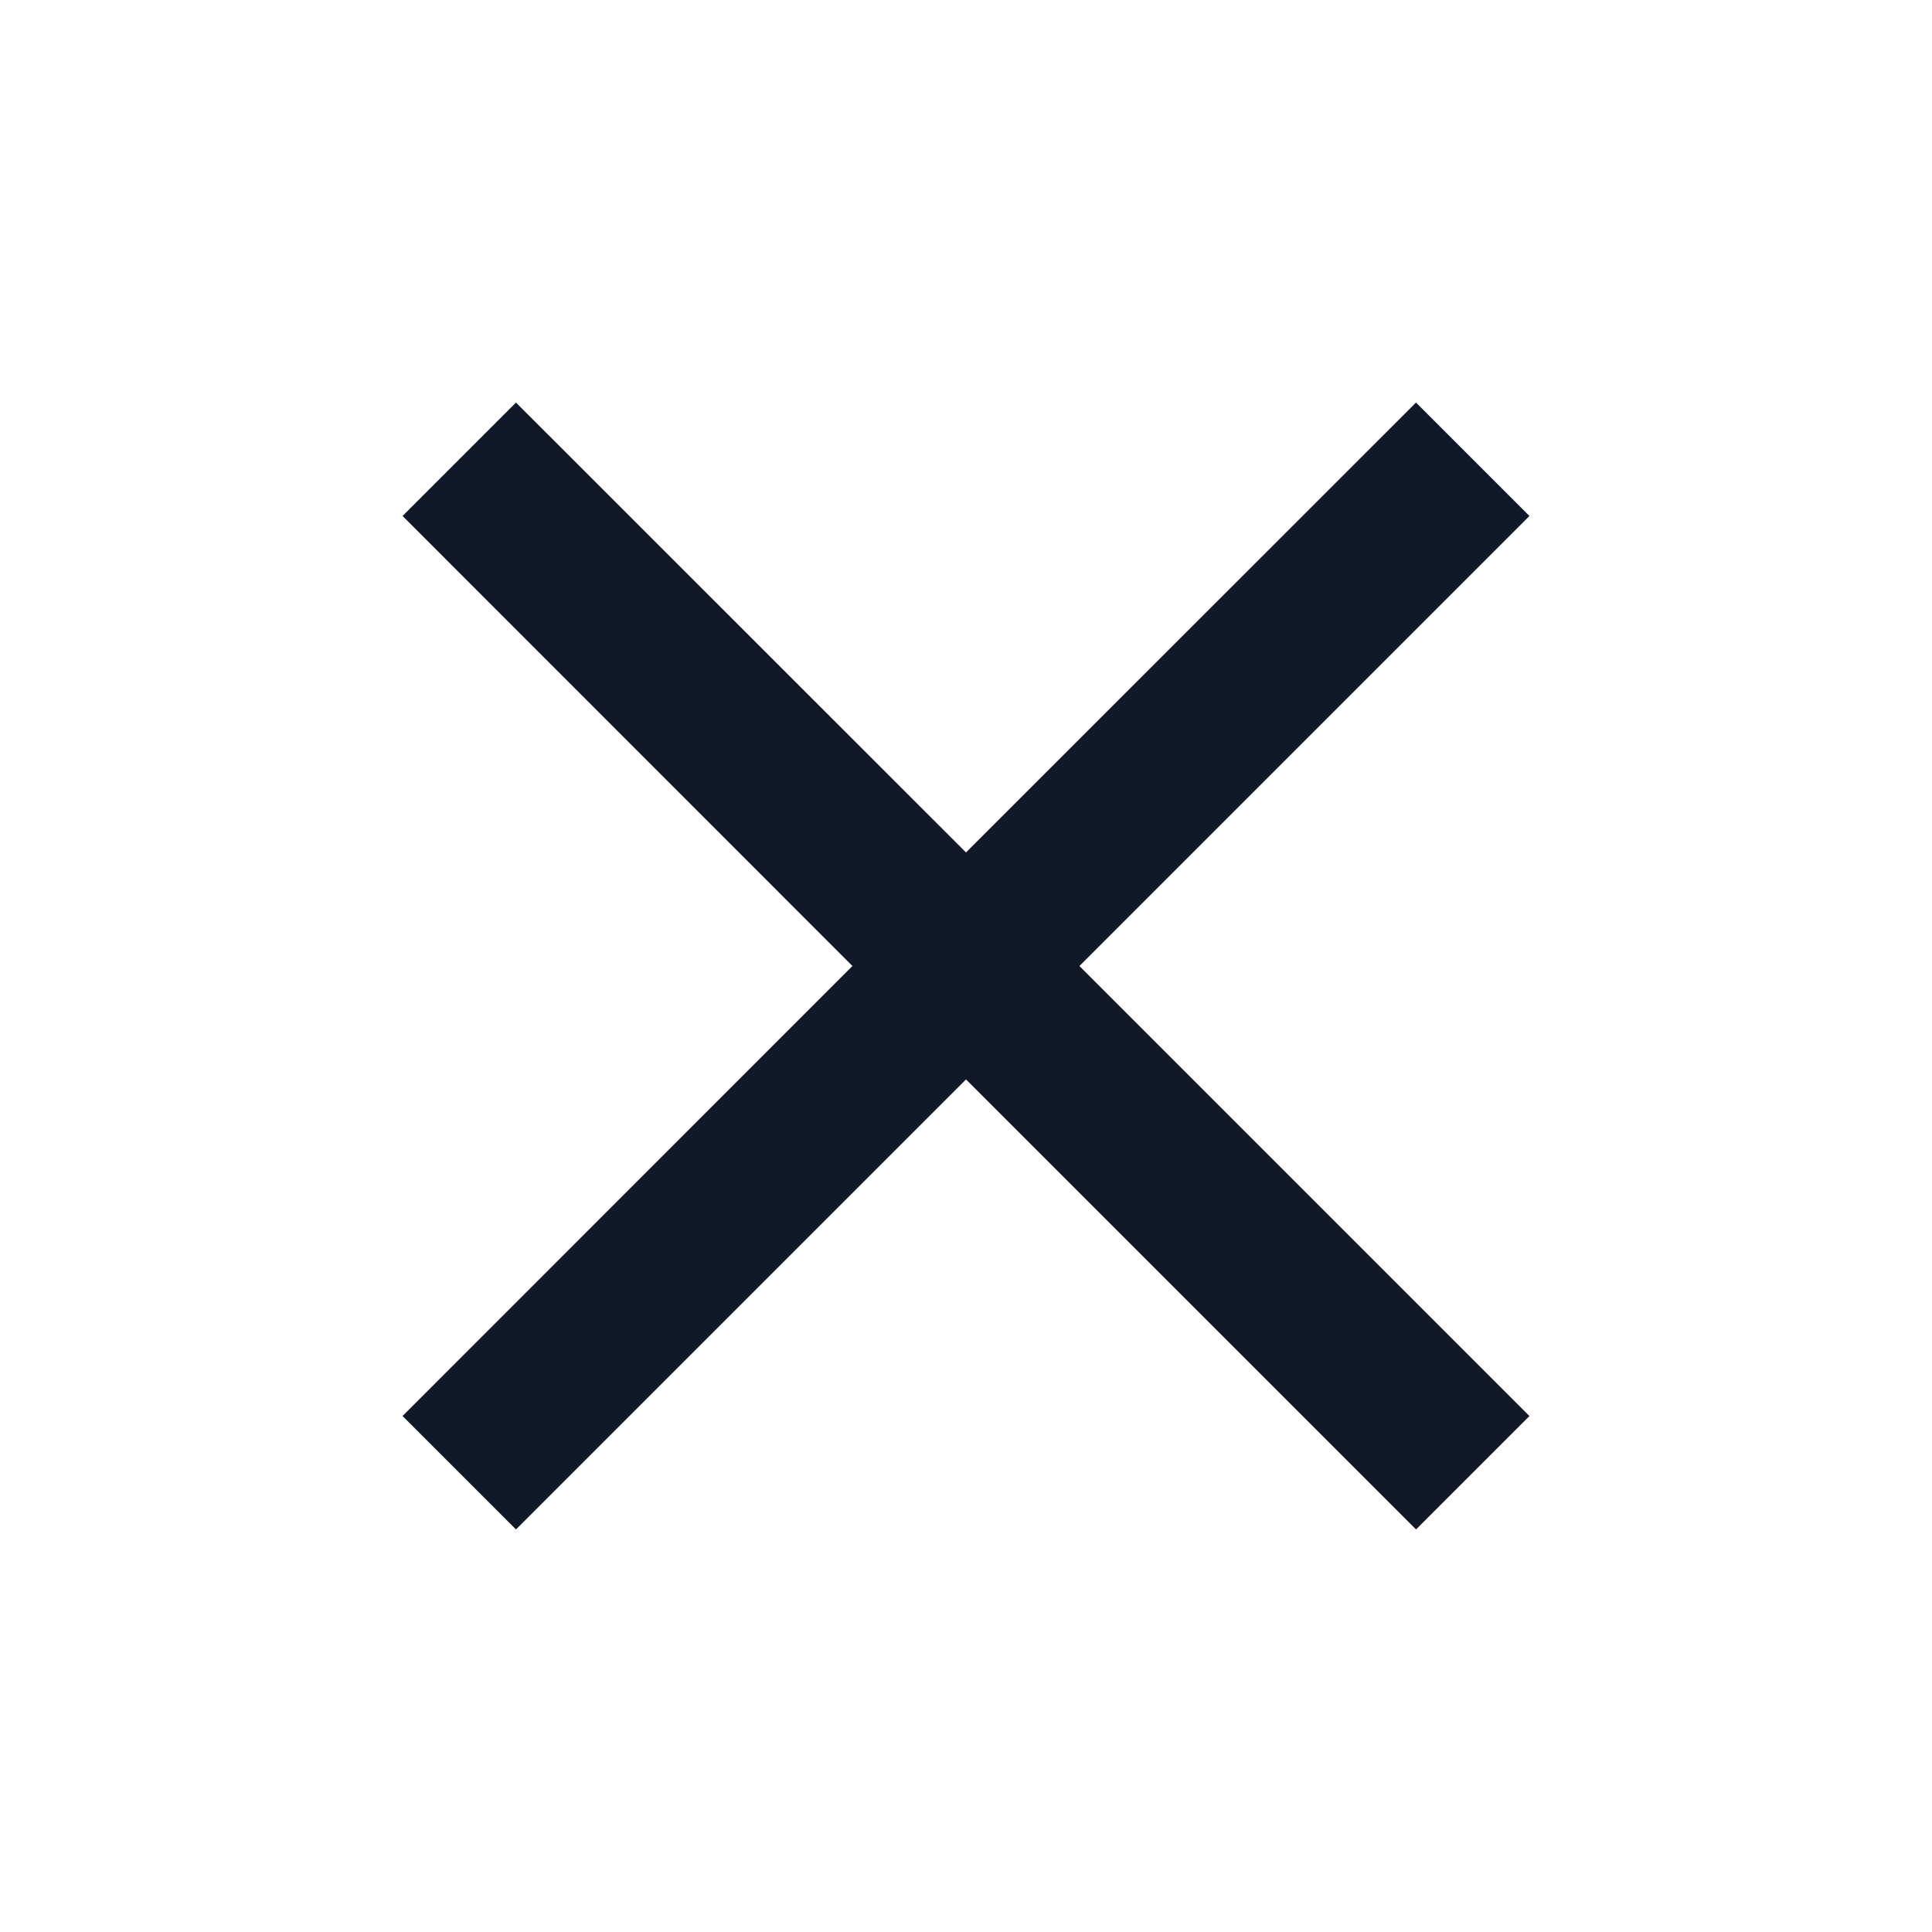 <svg width="14" height="14" viewBox="0 0 14 14" fill="none" xmlns="http://www.w3.org/2000/svg">
<path d="M11.083 3.739L10.261 2.917L7 6.177L3.739 2.917L2.917 3.739L6.177 7L2.917 10.261L3.739 11.083L7 7.822L10.261 11.083L11.083 10.261L7.822 7L11.083 3.739Z" fill="#111827"/>
</svg>
